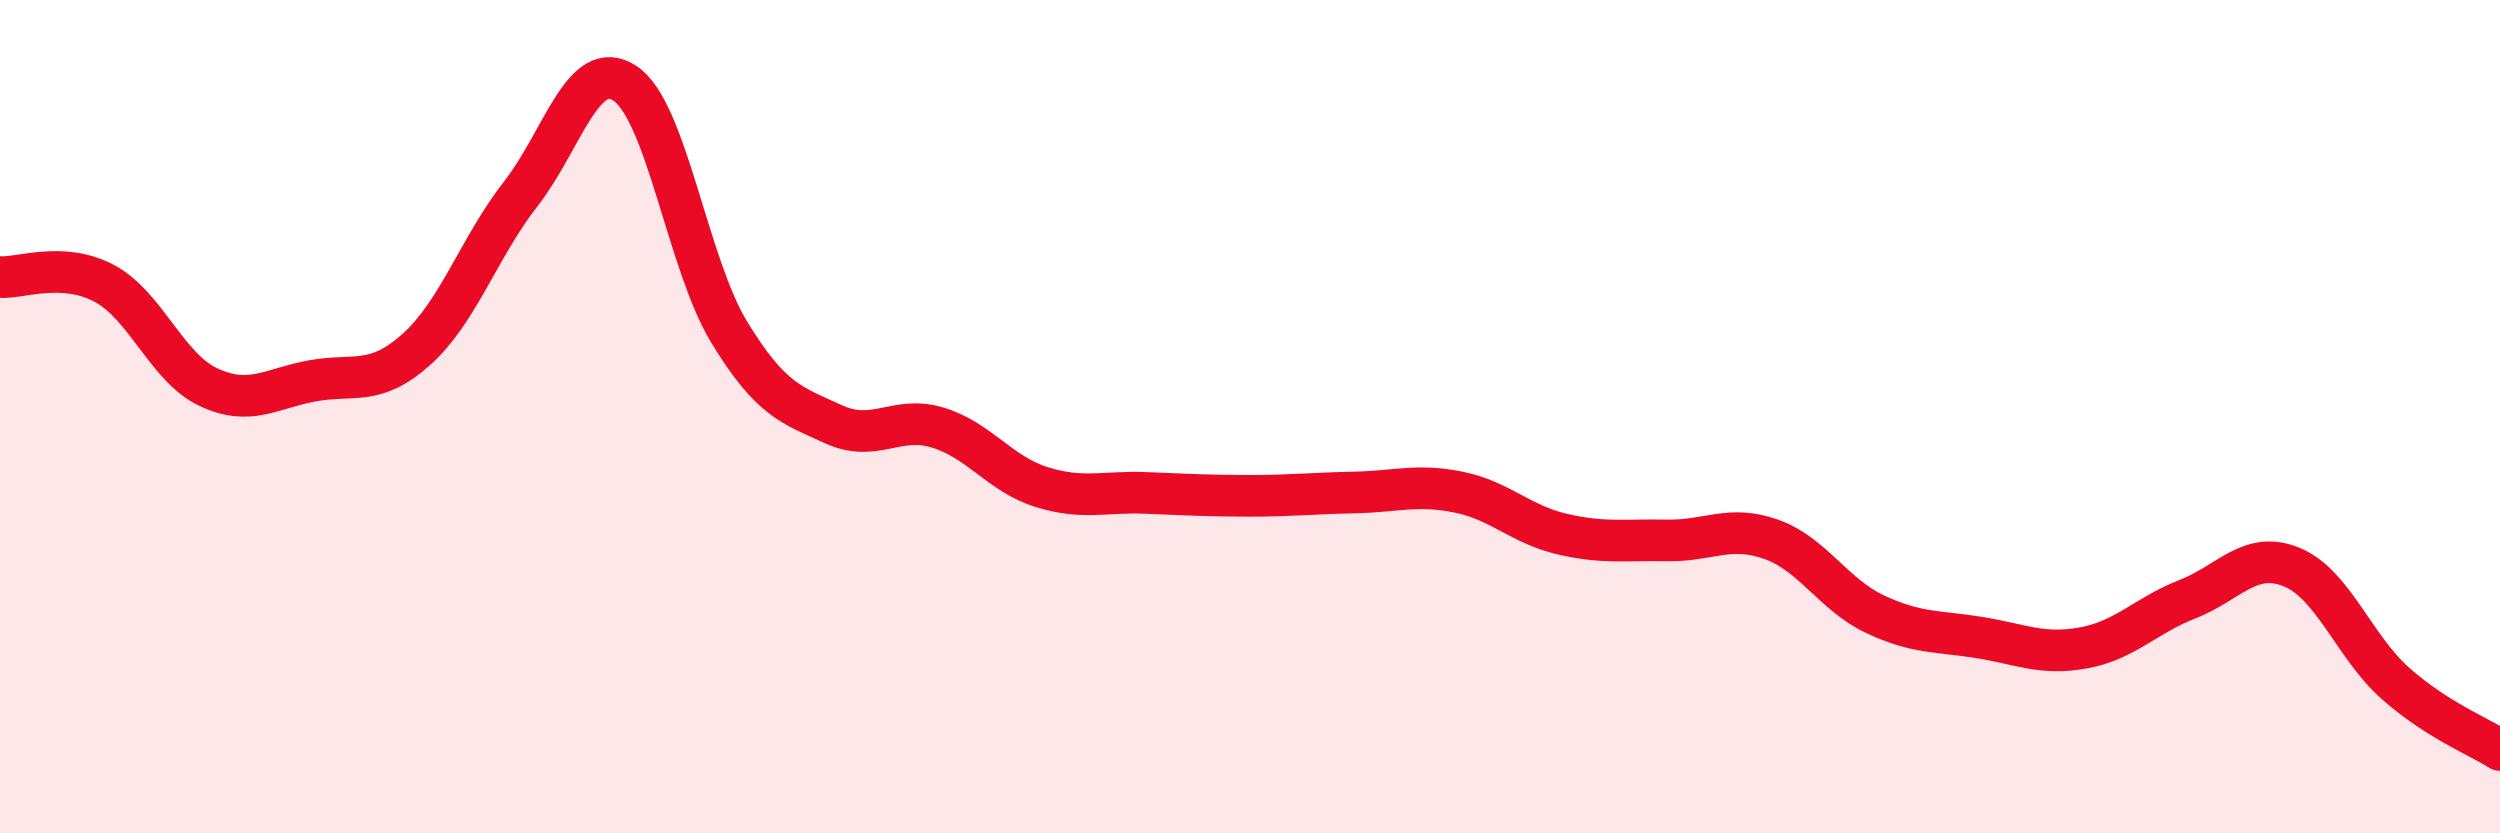 
    <svg width="60" height="20" viewBox="0 0 60 20" xmlns="http://www.w3.org/2000/svg">
      <path
        d="M 0,6.65 C 0.5,6.68 1.5,6.27 2.5,6.8 C 3.5,7.33 4,8.82 5,9.29 C 6,9.76 6.5,9.32 7.5,9.14 C 8.5,8.96 9,9.28 10,8.38 C 11,7.48 11.5,5.93 12.5,4.65 C 13.5,3.37 14,1.34 15,2 C 16,2.66 16.5,6.33 17.5,7.97 C 18.5,9.61 19,9.72 20,10.18 C 21,10.64 21.5,9.96 22.5,10.26 C 23.5,10.56 24,11.38 25,11.69 C 26,12 26.5,11.79 27.5,11.83 C 28.5,11.87 29,11.9 30,11.9 C 31,11.9 31.5,11.84 32.5,11.82 C 33.5,11.8 34,11.61 35,11.81 C 36,12.01 36.5,12.59 37.5,12.82 C 38.5,13.05 39,12.95 40,12.97 C 41,12.99 41.5,12.59 42.5,12.94 C 43.5,13.29 44,14.27 45,14.74 C 46,15.21 46.5,15.14 47.5,15.3 C 48.5,15.46 49,15.73 50,15.55 C 51,15.37 51.5,14.77 52.5,14.38 C 53.5,13.99 54,13.2 55,13.61 C 56,14.02 56.5,15.53 57.5,16.41 C 58.5,17.29 59.5,17.68 60,18L60 20L0 20Z"
        fill="#EB0A25"
        opacity="0.1"
        stroke-linecap="round"
        stroke-linejoin="round"
      />
      <path
        d="M 0,6.65 C 0.5,6.68 1.5,6.27 2.5,6.8 C 3.5,7.33 4,8.82 5,9.29 C 6,9.76 6.5,9.32 7.5,9.14 C 8.5,8.96 9,9.28 10,8.38 C 11,7.48 11.5,5.93 12.5,4.65 C 13.5,3.37 14,1.34 15,2 C 16,2.66 16.5,6.33 17.5,7.97 C 18.5,9.61 19,9.72 20,10.18 C 21,10.64 21.5,9.96 22.5,10.26 C 23.5,10.56 24,11.38 25,11.69 C 26,12 26.5,11.79 27.5,11.83 C 28.5,11.87 29,11.9 30,11.9 C 31,11.9 31.5,11.84 32.5,11.82 C 33.5,11.8 34,11.61 35,11.81 C 36,12.01 36.5,12.59 37.5,12.82 C 38.5,13.05 39,12.95 40,12.97 C 41,12.99 41.5,12.59 42.5,12.94 C 43.5,13.29 44,14.27 45,14.74 C 46,15.21 46.5,15.14 47.5,15.3 C 48.5,15.46 49,15.73 50,15.55 C 51,15.37 51.5,14.77 52.5,14.38 C 53.5,13.99 54,13.2 55,13.61 C 56,14.02 56.5,15.53 57.5,16.41 C 58.5,17.29 59.5,17.68 60,18"
        stroke="#EB0A25"
        stroke-width="1"
        fill="none"
        stroke-linecap="round"
        stroke-linejoin="round"
      />
    </svg>
  
